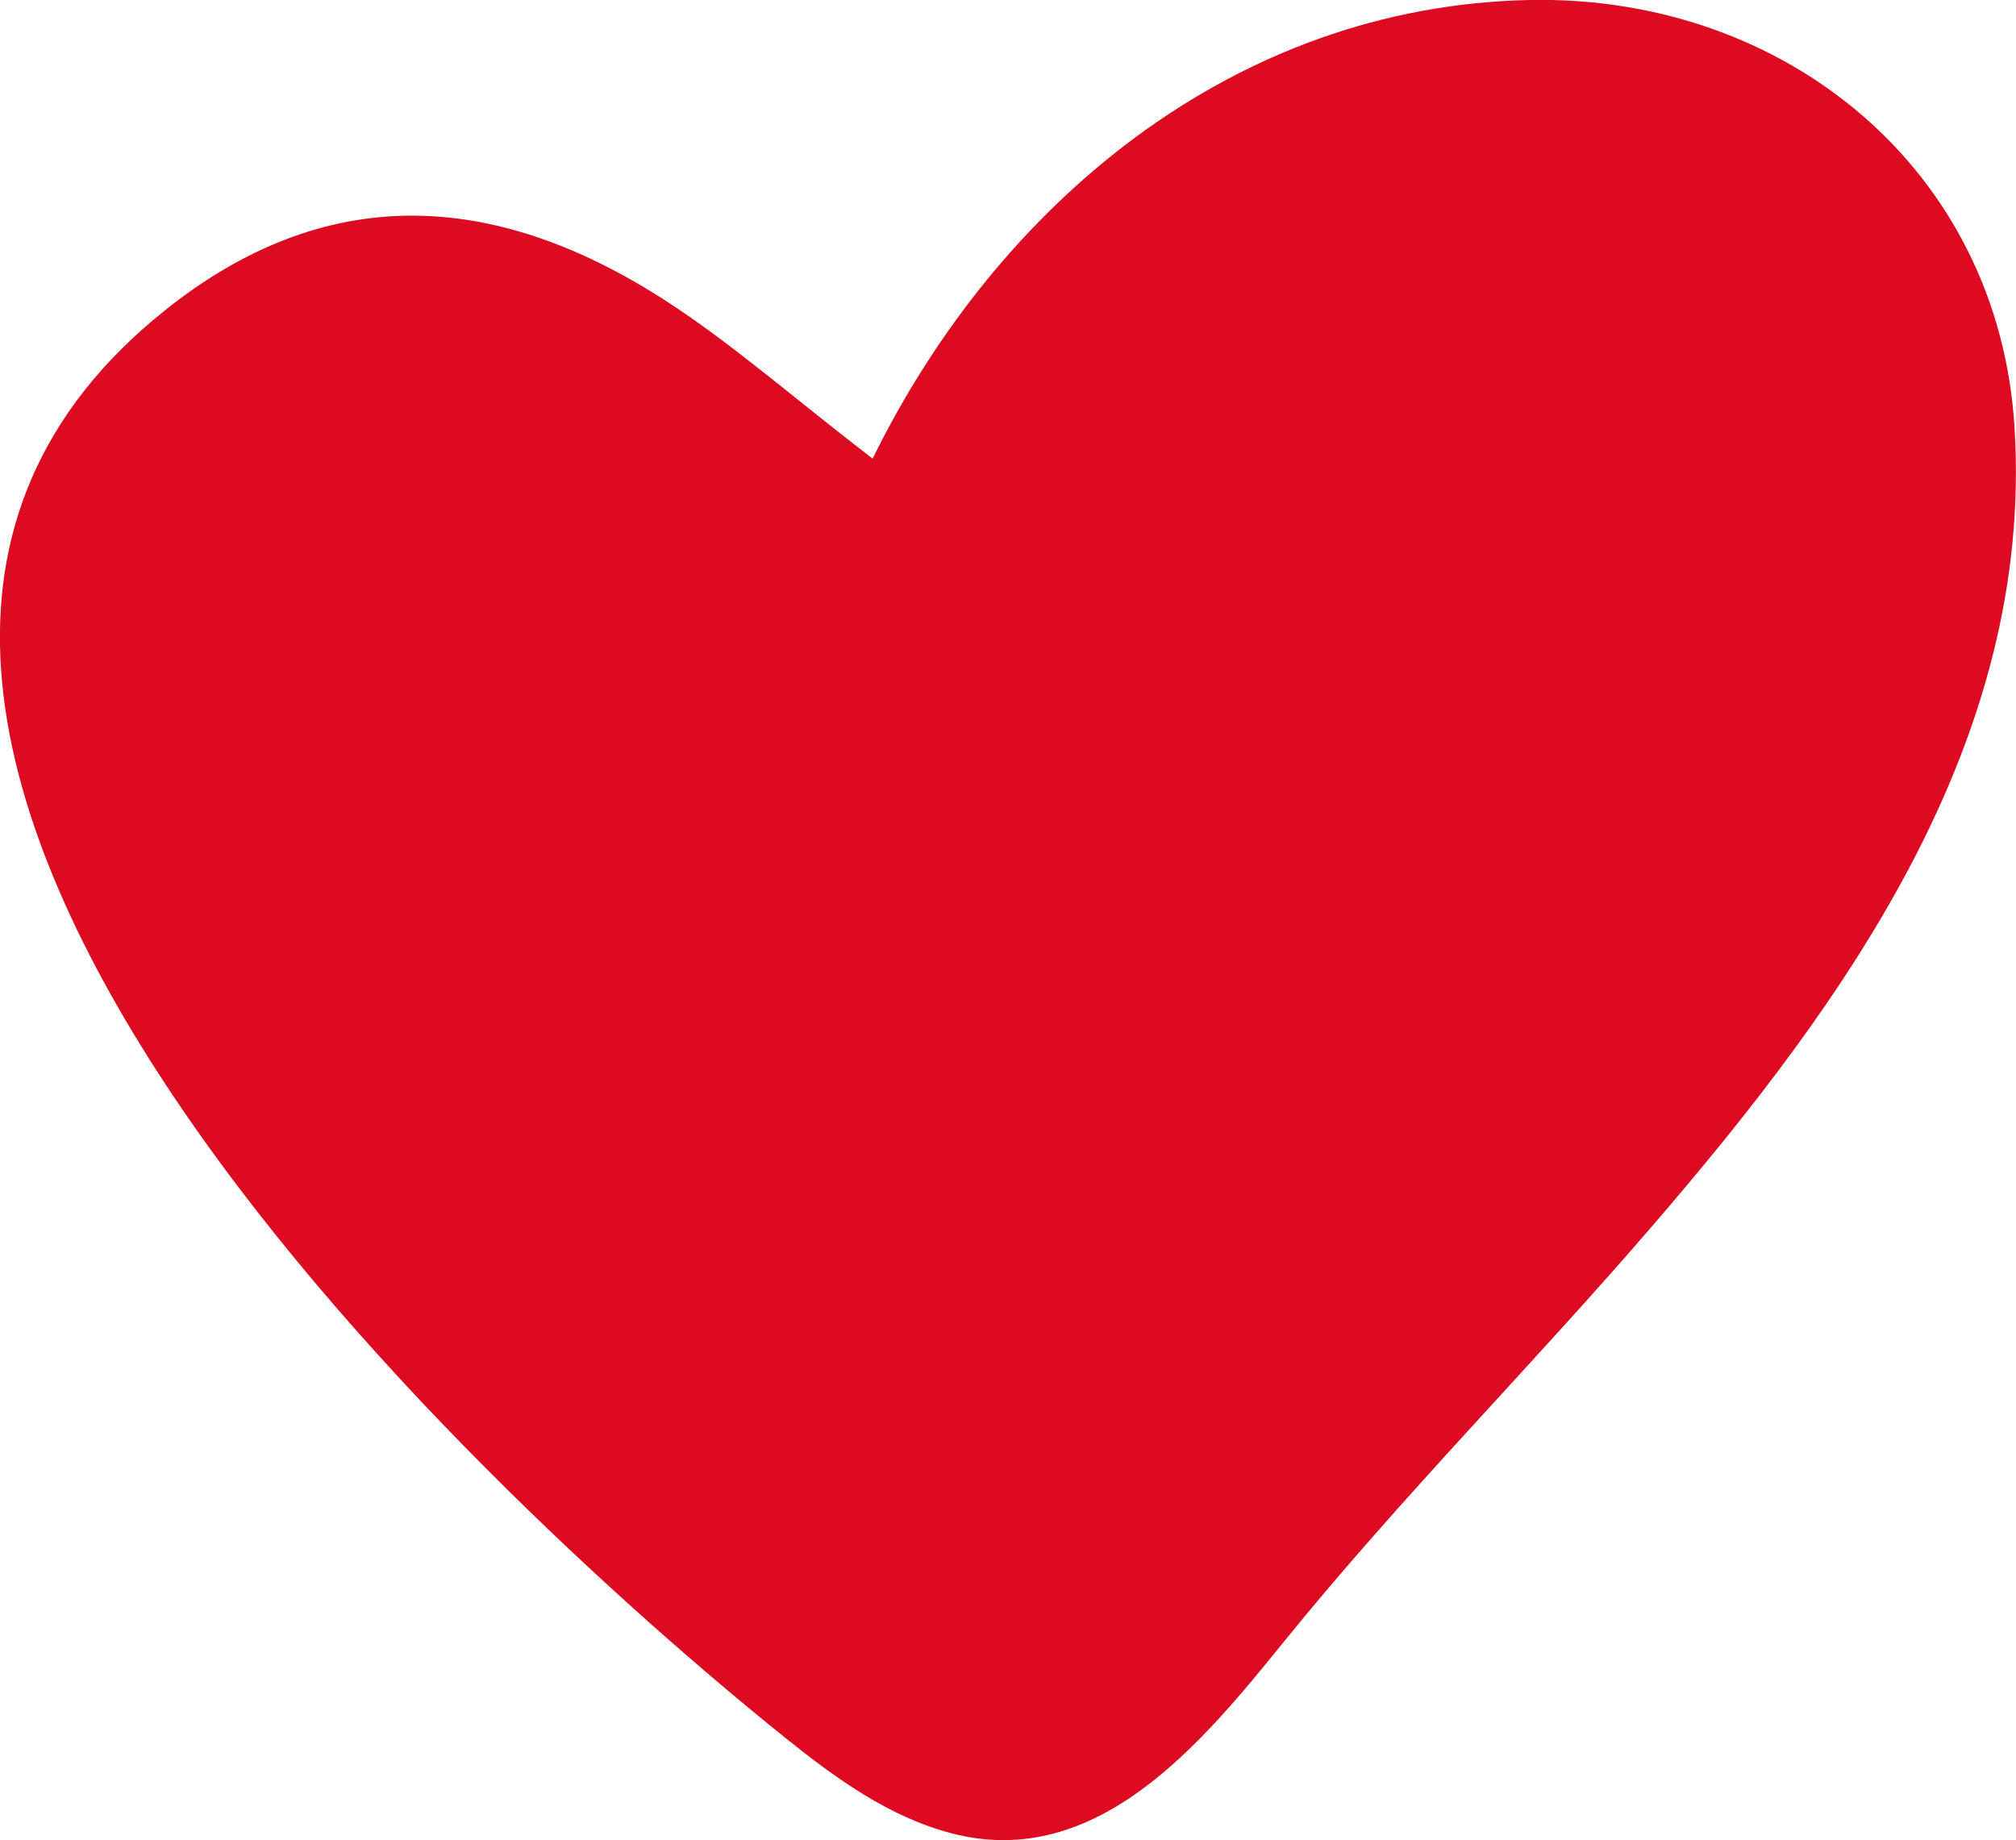 <svg xmlns="http://www.w3.org/2000/svg" id="Calque_2" viewBox="0 0 83.78 76.49"><defs><style>.cls-1{fill:#dc0b21;}</style></defs><g id="Calque_1-2"><path class="cls-1" d="M36.26,19.07C41.46,8.48,51.27,.25,63.57,0c10.64-.21,19.51,7.08,20.15,17.79,.79,12.97-6.93,23.74-15.06,33.17-5.02,5.83-10.46,11.29-15.31,17.28-3.37,4.16-7.74,9.53-13.79,7.96-2.59-.67-4.82-2.28-6.91-3.96C19.73,61.87-14.56,29.95,6.89,12.87c6.54-5.21,13.48-5.08,20.76-.38,2.74,1.77,5.21,3.95,8.61,6.57Z"></path></g></svg>